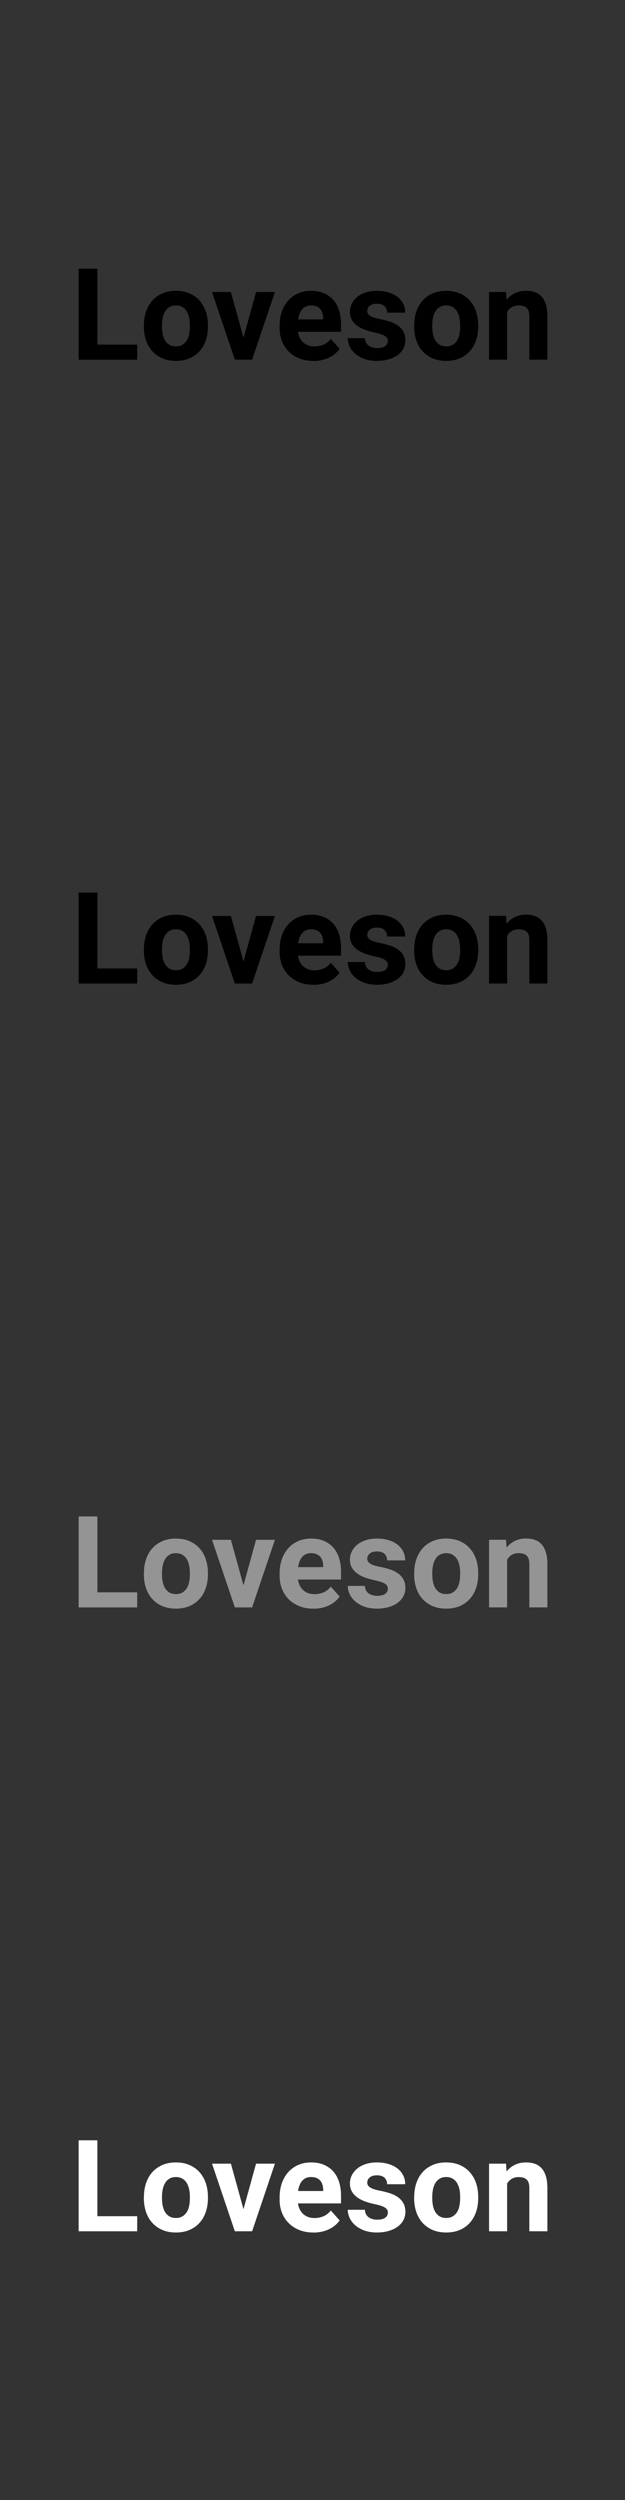 <?xml version="1.0" encoding="UTF-8"?><svg id="Loveson" xmlns="http://www.w3.org/2000/svg" viewBox="0 0 160 640"><rect x="0" y="0" width="160" height="640" fill="#333333" stroke="none"/><defs><style>.cls-1{fill:#fff;}.cls-2{fill:#949494;}</style></defs><g><path d="M24.93,88.22h10.19v3.86h-14.99v-23.29h4.8v19.44Z"/><path d="M36.85,83.26c0-1.26,.18-2.43,.54-3.5s.89-2.01,1.58-2.79,1.55-1.4,2.57-1.85,2.18-.67,3.48-.67,2.48,.22,3.5,.67,1.89,1.06,2.58,1.85,1.23,1.71,1.59,2.79,.54,2.25,.54,3.5v.34c0,1.27-.18,2.44-.54,3.51s-.89,2-1.59,2.78-1.55,1.4-2.57,1.84-2.18,.66-3.49,.66-2.48-.22-3.5-.66-1.88-1.06-2.58-1.84-1.23-1.71-1.59-2.78-.54-2.24-.54-3.51v-.34Zm4.62,.34c0,.7,.06,1.37,.19,1.98s.33,1.15,.62,1.61,.65,.81,1.1,1.08,1.01,.4,1.67,.4,1.19-.13,1.64-.4,.82-.63,1.11-1.08,.5-.99,.62-1.61,.19-1.28,.19-1.98v-.34c0-.68-.06-1.33-.19-1.94s-.34-1.15-.62-1.62-.66-.83-1.12-1.1-1.01-.41-1.66-.41-1.19,.14-1.64,.41-.82,.64-1.1,1.1-.49,1-.62,1.62-.19,1.26-.19,1.94v.34Z"/><path d="M62.33,86.43l3.22-11.66h4.83l-5.84,17.31h-4.42l-5.84-17.31h4.83l3.22,11.66Z"/><path d="M80.17,92.39c-1.34,0-2.55-.22-3.61-.66s-1.96-1.03-2.7-1.79-1.31-1.65-1.7-2.66-.58-2.11-.58-3.27v-.62c0-1.31,.19-2.51,.57-3.61s.92-2.03,1.62-2.82,1.55-1.41,2.54-1.85,2.11-.66,3.35-.66,2.35,.21,3.3,.62,1.75,.99,2.39,1.73,1.13,1.63,1.46,2.68,.49,2.21,.49,3.49v1.97h-11.02c.07,.57,.23,1.08,.46,1.54s.52,.85,.88,1.18,.78,.58,1.26,.76,1.02,.27,1.62,.27c.84,0,1.62-.16,2.34-.47s1.33-.8,1.84-1.46l2.27,2.54c-.28,.39-.62,.78-1.04,1.15s-.91,.71-1.47,1-1.2,.53-1.91,.7-1.49,.26-2.33,.26Zm-.53-14.21c-.5,0-.94,.09-1.32,.26s-.7,.42-.98,.74-.49,.69-.66,1.13-.29,.92-.37,1.46h6.43v-.37c-.01-.46-.08-.89-.2-1.28s-.31-.74-.56-1.02-.57-.51-.96-.67-.85-.24-1.38-.24Z"/><path d="M99.29,87.29c0-.25-.05-.47-.14-.67s-.28-.39-.54-.57-.63-.34-1.09-.5-1.05-.31-1.78-.46c-.89-.19-1.7-.43-2.46-.72s-1.4-.65-1.95-1.07-.98-.92-1.29-1.49-.46-1.22-.46-1.97,.16-1.41,.47-2.06,.77-1.22,1.36-1.72,1.32-.89,2.18-1.18,1.83-.43,2.9-.43,2.13,.14,3.02,.42,1.66,.66,2.28,1.16,1.1,1.09,1.44,1.77,.5,1.43,.5,2.24h-4.62c0-.66-.21-1.21-.64-1.64s-1.09-.65-2-.65c-.78,0-1.38,.18-1.81,.53s-.64,.8-.64,1.34c0,.26,.06,.48,.17,.68s.29,.38,.54,.54,.58,.32,.99,.46,.91,.27,1.51,.38c.94,.18,1.81,.41,2.61,.67s1.49,.61,2.07,1.03,1.04,.93,1.37,1.54,.5,1.33,.5,2.18c0,.77-.17,1.47-.51,2.12s-.83,1.2-1.46,1.67-1.4,.84-2.3,1.1-1.9,.4-3.01,.4c-1.22,0-2.29-.17-3.22-.51s-1.71-.79-2.34-1.34-1.11-1.18-1.43-1.87-.48-1.39-.48-2.1h4.38c.02,.45,.12,.83,.3,1.16s.41,.59,.7,.79,.62,.35,1,.45,.78,.14,1.19,.14c.89,0,1.55-.17,2.01-.5s.68-.78,.68-1.32Z"/><path d="M106.04,83.26c0-1.26,.18-2.43,.54-3.5s.89-2.01,1.58-2.79,1.55-1.4,2.57-1.85,2.18-.67,3.48-.67,2.48,.22,3.5,.67,1.89,1.06,2.58,1.85,1.23,1.71,1.59,2.79,.54,2.25,.54,3.5v.34c0,1.27-.18,2.44-.54,3.51s-.89,2-1.59,2.78-1.55,1.4-2.57,1.84-2.18,.66-3.49,.66-2.48-.22-3.5-.66-1.88-1.06-2.58-1.84-1.23-1.71-1.59-2.78-.54-2.24-.54-3.51v-.34Zm4.62,.34c0,.7,.06,1.37,.19,1.98s.33,1.15,.62,1.61,.65,.81,1.1,1.08,1.01,.4,1.67,.4,1.19-.13,1.64-.4,.82-.63,1.11-1.08,.5-.99,.62-1.61,.19-1.28,.19-1.98v-.34c0-.68-.06-1.33-.19-1.94s-.34-1.15-.62-1.62-.66-.83-1.12-1.1-1.01-.41-1.66-.41-1.19,.14-1.64,.41-.82,.64-1.1,1.1-.49,1-.62,1.62-.19,1.26-.19,1.94v.34Z"/><path d="M129.54,74.76l.14,2c.6-.75,1.32-1.32,2.16-1.72s1.78-.6,2.82-.6c.82,0,1.57,.11,2.24,.34s1.25,.61,1.73,1.13,.85,1.21,1.11,2.05,.39,1.88,.39,3.1v11.01h-4.62v-11.04c0-.55-.06-1.01-.18-1.38s-.3-.65-.54-.86-.52-.37-.86-.46-.74-.14-1.18-.14c-.68,0-1.27,.15-1.75,.45s-.88,.7-1.18,1.22v12.21h-4.62v-17.31h4.35Z"/></g><g><path d="M24.93,247.93h10.19v3.86h-14.99v-23.29h4.8v19.44Z"/><path d="M36.85,242.97c0-1.26,.18-2.43,.54-3.5s.89-2.01,1.58-2.79,1.55-1.4,2.57-1.85,2.18-.67,3.48-.67,2.48,.22,3.5,.67,1.89,1.06,2.58,1.85,1.23,1.71,1.59,2.79,.54,2.25,.54,3.5v.34c0,1.27-.18,2.44-.54,3.51s-.89,2-1.59,2.78-1.55,1.4-2.57,1.84-2.18,.66-3.49,.66-2.48-.22-3.5-.66-1.88-1.06-2.58-1.84-1.23-1.71-1.59-2.78-.54-2.24-.54-3.51v-.34Zm4.62,.34c0,.7,.06,1.37,.19,1.98s.33,1.15,.62,1.61,.65,.81,1.1,1.08,1.01,.4,1.67,.4,1.19-.13,1.64-.4,.82-.63,1.11-1.08,.5-.99,.62-1.61,.19-1.28,.19-1.98v-.34c0-.68-.06-1.33-.19-1.94s-.34-1.15-.62-1.62-.66-.83-1.12-1.1-1.01-.41-1.66-.41-1.19,.14-1.64,.41-.82,.64-1.1,1.1-.49,1-.62,1.62-.19,1.26-.19,1.94v.34Z"/><path d="M62.33,246.14l3.22-11.66h4.83l-5.84,17.31h-4.42l-5.84-17.31h4.83l3.22,11.66Z"/><path d="M80.17,252.1c-1.34,0-2.55-.22-3.61-.66s-1.96-1.03-2.7-1.79-1.31-1.65-1.7-2.66-.58-2.11-.58-3.27v-.62c0-1.31,.19-2.51,.57-3.61s.92-2.03,1.62-2.82,1.55-1.41,2.54-1.85,2.11-.66,3.35-.66,2.35,.21,3.3,.62,1.75,.99,2.39,1.73,1.13,1.63,1.46,2.68,.49,2.21,.49,3.49v1.97h-11.02c.07,.57,.23,1.08,.46,1.54s.52,.85,.88,1.18,.78,.58,1.26,.76,1.02,.27,1.62,.27c.84,0,1.62-.16,2.34-.47s1.33-.8,1.84-1.46l2.27,2.54c-.28,.39-.62,.78-1.04,1.15s-.91,.71-1.47,1-1.2,.53-1.91,.7-1.49,.26-2.33,.26Zm-.53-14.21c-.5,0-.94,.09-1.32,.26s-.7,.42-.98,.74-.49,.69-.66,1.13-.29,.92-.37,1.46h6.43v-.37c-.01-.46-.08-.89-.2-1.28s-.31-.74-.56-1.02-.57-.51-.96-.67-.85-.24-1.38-.24Z"/><path d="M99.29,247c0-.25-.05-.47-.14-.67s-.28-.39-.54-.57-.63-.34-1.09-.5-1.05-.31-1.78-.46c-.89-.19-1.7-.43-2.46-.72s-1.4-.65-1.95-1.07-.98-.92-1.29-1.49-.46-1.22-.46-1.97,.16-1.41,.47-2.06,.77-1.22,1.36-1.72,1.32-.89,2.18-1.18,1.83-.43,2.9-.43,2.13,.14,3.02,.42,1.66,.66,2.28,1.16,1.1,1.09,1.44,1.77,.5,1.43,.5,2.24h-4.62c0-.66-.21-1.21-.64-1.64s-1.09-.65-2-.65c-.78,0-1.38,.18-1.81,.53s-.64,.8-.64,1.34c0,.26,.06,.48,.17,.68s.29,.38,.54,.54,.58,.32,.99,.46,.91,.27,1.51,.38c.94,.18,1.81,.41,2.61,.67s1.49,.61,2.07,1.03,1.04,.93,1.37,1.54,.5,1.33,.5,2.18c0,.77-.17,1.47-.51,2.12s-.83,1.2-1.46,1.67-1.4,.84-2.3,1.1-1.9,.4-3.01,.4c-1.22,0-2.29-.17-3.22-.51s-1.71-.79-2.34-1.34-1.11-1.18-1.43-1.87-.48-1.39-.48-2.1h4.38c.02,.45,.12,.83,.3,1.16s.41,.59,.7,.79,.62,.35,1,.45,.78,.14,1.19,.14c.89,0,1.55-.17,2.01-.5s.68-.78,.68-1.32Z"/><path d="M106.04,242.97c0-1.26,.18-2.43,.54-3.5s.89-2.01,1.58-2.79,1.55-1.4,2.57-1.85,2.18-.67,3.48-.67,2.48,.22,3.5,.67,1.89,1.06,2.58,1.85,1.23,1.71,1.59,2.79,.54,2.25,.54,3.5v.34c0,1.27-.18,2.44-.54,3.51s-.89,2-1.59,2.78-1.55,1.4-2.57,1.84-2.18,.66-3.49,.66-2.48-.22-3.5-.66-1.88-1.06-2.58-1.84-1.23-1.71-1.59-2.78-.54-2.24-.54-3.51v-.34Zm4.62,.34c0,.7,.06,1.37,.19,1.98s.33,1.15,.62,1.61,.65,.81,1.1,1.08,1.01,.4,1.67,.4,1.19-.13,1.64-.4,.82-.63,1.11-1.08,.5-.99,.62-1.61,.19-1.28,.19-1.98v-.34c0-.68-.06-1.33-.19-1.94s-.34-1.15-.62-1.62-.66-.83-1.12-1.1-1.01-.41-1.66-.41-1.19,.14-1.64,.41-.82,.64-1.1,1.1-.49,1-.62,1.62-.19,1.26-.19,1.94v.34Z"/><path d="M129.54,234.47l.14,2c.6-.75,1.32-1.32,2.16-1.72s1.78-.6,2.82-.6c.82,0,1.57,.11,2.24,.34s1.25,.61,1.73,1.13,.85,1.21,1.11,2.05,.39,1.88,.39,3.1v11.01h-4.62v-11.04c0-.55-.06-1.01-.18-1.38s-.3-.65-.54-.86-.52-.37-.86-.46-.74-.14-1.18-.14c-.68,0-1.27,.15-1.75,.45s-.88,.7-1.18,1.22v12.21h-4.62v-17.31h4.35Z"/></g><g><path class="cls-2" d="M24.93,407.64h10.19v3.86h-14.99v-23.29h4.8v19.44Z"/><path class="cls-2" d="M36.85,402.68c0-1.26,.18-2.43,.54-3.5s.89-2.01,1.58-2.79,1.55-1.4,2.57-1.85,2.18-.67,3.48-.67,2.48,.22,3.5,.67,1.89,1.06,2.58,1.85,1.23,1.71,1.59,2.79,.54,2.25,.54,3.5v.34c0,1.27-.18,2.44-.54,3.51s-.89,2-1.59,2.78-1.55,1.4-2.57,1.84-2.18,.66-3.49,.66-2.48-.22-3.5-.66-1.88-1.06-2.58-1.84-1.23-1.71-1.59-2.78-.54-2.24-.54-3.51v-.34Zm4.62,.34c0,.7,.06,1.37,.19,1.98s.33,1.15,.62,1.61,.65,.81,1.1,1.08,1.01,.4,1.67,.4,1.19-.13,1.64-.4,.82-.63,1.11-1.08,.5-.99,.62-1.61,.19-1.28,.19-1.98v-.34c0-.68-.06-1.33-.19-1.94s-.34-1.15-.62-1.62-.66-.83-1.12-1.1-1.01-.41-1.66-.41-1.19,.14-1.64,.41-.82,.64-1.1,1.1-.49,1-.62,1.62-.19,1.26-.19,1.94v.34Z"/><path class="cls-2" d="M62.33,405.85l3.22-11.66h4.83l-5.84,17.31h-4.42l-5.84-17.31h4.83l3.22,11.66Z"/><path class="cls-2" d="M80.17,411.81c-1.34,0-2.55-.22-3.61-.66s-1.96-1.03-2.7-1.79-1.31-1.65-1.7-2.66-.58-2.11-.58-3.27v-.62c0-1.31,.19-2.51,.57-3.61s.92-2.03,1.62-2.82,1.55-1.41,2.54-1.85,2.11-.66,3.35-.66,2.35,.21,3.3,.62,1.75,.99,2.39,1.73,1.13,1.63,1.46,2.68,.49,2.21,.49,3.49v1.97h-11.02c.07,.57,.23,1.08,.46,1.54s.52,.85,.88,1.18,.78,.58,1.26,.76,1.02,.27,1.62,.27c.84,0,1.62-.16,2.34-.47s1.33-.8,1.84-1.46l2.27,2.54c-.28,.39-.62,.78-1.04,1.15s-.91,.71-1.47,1-1.2,.53-1.91,.7-1.49,.26-2.33,.26Zm-.53-14.21c-.5,0-.94,.09-1.32,.26s-.7,.42-.98,.74-.49,.69-.66,1.13-.29,.92-.37,1.46h6.43v-.37c-.01-.46-.08-.89-.2-1.28s-.31-.74-.56-1.02-.57-.51-.96-.67-.85-.24-1.38-.24Z"/><path class="cls-2" d="M99.29,406.71c0-.25-.05-.47-.14-.67s-.28-.39-.54-.57-.63-.34-1.09-.5-1.05-.31-1.78-.46c-.89-.19-1.7-.43-2.46-.72s-1.4-.65-1.95-1.07-.98-.92-1.29-1.49-.46-1.22-.46-1.97,.16-1.41,.47-2.06,.77-1.22,1.36-1.72,1.32-.89,2.18-1.18,1.83-.43,2.9-.43,2.13,.14,3.02,.42,1.66,.66,2.28,1.16,1.1,1.09,1.44,1.77,.5,1.43,.5,2.24h-4.62c0-.66-.21-1.21-.64-1.64s-1.09-.65-2-.65c-.78,0-1.38,.18-1.81,.53s-.64,.8-.64,1.34c0,.26,.06,.48,.17,.68s.29,.38,.54,.54,.58,.32,.99,.46,.91,.27,1.51,.38c.94,.18,1.81,.41,2.61,.67s1.49,.61,2.07,1.03,1.04,.93,1.37,1.54,.5,1.33,.5,2.18c0,.77-.17,1.47-.51,2.12s-.83,1.2-1.46,1.67-1.4,.84-2.3,1.1-1.9,.4-3.01,.4c-1.22,0-2.29-.17-3.22-.51s-1.71-.79-2.34-1.34-1.11-1.18-1.43-1.87-.48-1.39-.48-2.1h4.38c.02,.45,.12,.83,.3,1.16s.41,.59,.7,.79,.62,.35,1,.45,.78,.14,1.19,.14c.89,0,1.55-.17,2.01-.5s.68-.78,.68-1.32Z"/><path class="cls-2" d="M106.04,402.68c0-1.26,.18-2.43,.54-3.5s.89-2.01,1.58-2.79,1.55-1.4,2.57-1.85,2.18-.67,3.48-.67,2.48,.22,3.5,.67,1.89,1.06,2.58,1.85,1.23,1.71,1.59,2.79,.54,2.25,.54,3.5v.34c0,1.27-.18,2.44-.54,3.51s-.89,2-1.59,2.78-1.55,1.4-2.57,1.84-2.18,.66-3.49,.66-2.48-.22-3.5-.66-1.88-1.06-2.58-1.84-1.23-1.71-1.59-2.78-.54-2.24-.54-3.51v-.34Zm4.62,.34c0,.7,.06,1.37,.19,1.98s.33,1.15,.62,1.61,.65,.81,1.1,1.08,1.01,.4,1.67,.4,1.19-.13,1.64-.4,.82-.63,1.11-1.08,.5-.99,.62-1.61,.19-1.28,.19-1.98v-.34c0-.68-.06-1.33-.19-1.94s-.34-1.15-.62-1.62-.66-.83-1.12-1.1-1.01-.41-1.66-.41-1.19,.14-1.64,.41-.82,.64-1.1,1.1-.49,1-.62,1.62-.19,1.26-.19,1.94v.34Z"/><path class="cls-2" d="M129.54,394.18l.14,2c.6-.75,1.32-1.32,2.16-1.72s1.78-.6,2.82-.6c.82,0,1.57,.11,2.24,.34s1.25,.61,1.73,1.13,.85,1.21,1.11,2.05,.39,1.88,.39,3.1v11.01h-4.62v-11.04c0-.55-.06-1.01-.18-1.38s-.3-.65-.54-.86-.52-.37-.86-.46-.74-.14-1.18-.14c-.68,0-1.27,.15-1.75,.45s-.88,.7-1.18,1.22v12.21h-4.62v-17.31h4.35Z"/></g><g><path class="cls-1" d="M24.93,567.35h10.19v3.86h-14.99v-23.29h4.8v19.44Z"/><path class="cls-1" d="M36.85,562.39c0-1.26,.18-2.43,.54-3.5s.89-2.01,1.58-2.79,1.55-1.4,2.57-1.85,2.18-.67,3.48-.67,2.48,.22,3.5,.67,1.89,1.06,2.58,1.85,1.23,1.71,1.59,2.79,.54,2.25,.54,3.5v.34c0,1.27-.18,2.44-.54,3.51s-.89,2-1.59,2.78-1.55,1.4-2.57,1.84-2.18,.66-3.49,.66-2.48-.22-3.5-.66-1.88-1.06-2.58-1.84-1.23-1.71-1.59-2.78-.54-2.24-.54-3.51v-.34Zm4.62,.34c0,.7,.06,1.37,.19,1.98s.33,1.15,.62,1.61,.65,.81,1.1,1.08,1.01,.4,1.67,.4,1.19-.13,1.64-.4,.82-.63,1.11-1.08,.5-.99,.62-1.61,.19-1.28,.19-1.98v-.34c0-.68-.06-1.33-.19-1.94s-.34-1.15-.62-1.62-.66-.83-1.12-1.1-1.01-.41-1.66-.41-1.19,.14-1.64,.41-.82,.64-1.1,1.1-.49,1-.62,1.62-.19,1.26-.19,1.94v.34Z"/><path class="cls-1" d="M62.33,565.56l3.22-11.66h4.83l-5.84,17.31h-4.42l-5.84-17.31h4.83l3.22,11.66Z"/><path class="cls-1" d="M80.17,571.52c-1.34,0-2.55-.22-3.61-.66s-1.96-1.03-2.7-1.79-1.31-1.65-1.7-2.66-.58-2.11-.58-3.27v-.62c0-1.31,.19-2.51,.57-3.61s.92-2.03,1.62-2.82,1.55-1.41,2.54-1.85,2.11-.66,3.35-.66,2.35,.21,3.3,.62,1.75,.99,2.39,1.73,1.13,1.63,1.46,2.68,.49,2.21,.49,3.49v1.97h-11.02c.07,.57,.23,1.08,.46,1.54s.52,.85,.88,1.18,.78,.58,1.26,.76,1.02,.27,1.62,.27c.84,0,1.62-.16,2.34-.47s1.33-.8,1.84-1.46l2.27,2.54c-.28,.39-.62,.78-1.04,1.15s-.91,.71-1.47,1-1.2,.53-1.91,.7-1.49,.26-2.33,.26Zm-.53-14.21c-.5,0-.94,.09-1.32,.26s-.7,.42-.98,.74-.49,.69-.66,1.13-.29,.92-.37,1.46h6.43v-.37c-.01-.46-.08-.89-.2-1.28s-.31-.74-.56-1.02-.57-.51-.96-.67-.85-.24-1.38-.24Z"/><path class="cls-1" d="M99.29,566.42c0-.25-.05-.47-.14-.67s-.28-.39-.54-.57-.63-.34-1.09-.5-1.05-.31-1.78-.46c-.89-.19-1.7-.43-2.46-.72s-1.4-.65-1.95-1.07-.98-.92-1.29-1.49-.46-1.22-.46-1.97,.16-1.41,.47-2.06,.77-1.22,1.36-1.72,1.32-.89,2.18-1.18,1.83-.43,2.9-.43,2.13,.14,3.02,.42,1.66,.66,2.28,1.16,1.1,1.09,1.44,1.77,.5,1.43,.5,2.24h-4.62c0-.66-.21-1.21-.64-1.64s-1.09-.65-2-.65c-.78,0-1.38,.18-1.81,.53s-.64,.8-.64,1.34c0,.26,.06,.48,.17,.68s.29,.38,.54,.54,.58,.32,.99,.46,.91,.27,1.51,.38c.94,.18,1.81,.41,2.61,.67s1.49,.61,2.07,1.03,1.04,.93,1.37,1.54,.5,1.33,.5,2.18c0,.77-.17,1.47-.51,2.12s-.83,1.2-1.46,1.67-1.4,.84-2.3,1.1-1.9,.4-3.01,.4c-1.22,0-2.29-.17-3.22-.51s-1.71-.79-2.34-1.34-1.11-1.18-1.43-1.87-.48-1.39-.48-2.1h4.38c.02,.45,.12,.83,.3,1.16s.41,.59,.7,.79,.62,.35,1,.45,.78,.14,1.19,.14c.89,0,1.55-.17,2.01-.5s.68-.78,.68-1.32Z"/><path class="cls-1" d="M106.04,562.39c0-1.26,.18-2.43,.54-3.5s.89-2.01,1.58-2.79,1.55-1.4,2.57-1.85,2.18-.67,3.48-.67,2.48,.22,3.5,.67,1.89,1.06,2.58,1.85,1.23,1.71,1.59,2.79,.54,2.25,.54,3.5v.34c0,1.27-.18,2.44-.54,3.51s-.89,2-1.59,2.78-1.55,1.4-2.57,1.84-2.18,.66-3.49,.66-2.48-.22-3.5-.66-1.88-1.06-2.58-1.84-1.23-1.71-1.59-2.78-.54-2.24-.54-3.51v-.34Zm4.62,.34c0,.7,.06,1.37,.19,1.98s.33,1.15,.62,1.61,.65,.81,1.1,1.08,1.01,.4,1.67,.4,1.19-.13,1.64-.4,.82-.63,1.11-1.08,.5-.99,.62-1.61,.19-1.28,.19-1.98v-.34c0-.68-.06-1.33-.19-1.94s-.34-1.15-.62-1.62-.66-.83-1.12-1.1-1.01-.41-1.66-.41-1.19,.14-1.64,.41-.82,.64-1.1,1.1-.49,1-.62,1.62-.19,1.26-.19,1.94v.34Z"/><path class="cls-1" d="M129.54,553.9l.14,2c.6-.75,1.32-1.32,2.16-1.72s1.78-.6,2.82-.6c.82,0,1.57,.11,2.24,.34s1.25,.61,1.73,1.13,.85,1.21,1.11,2.05,.39,1.88,.39,3.1v11.01h-4.62v-11.04c0-.55-.06-1.01-.18-1.38s-.3-.65-.54-.86-.52-.37-.86-.46-.74-.14-1.18-.14c-.68,0-1.27,.15-1.75,.45s-.88,.7-1.18,1.22v12.21h-4.62v-17.31h4.35Z"/></g></svg>
